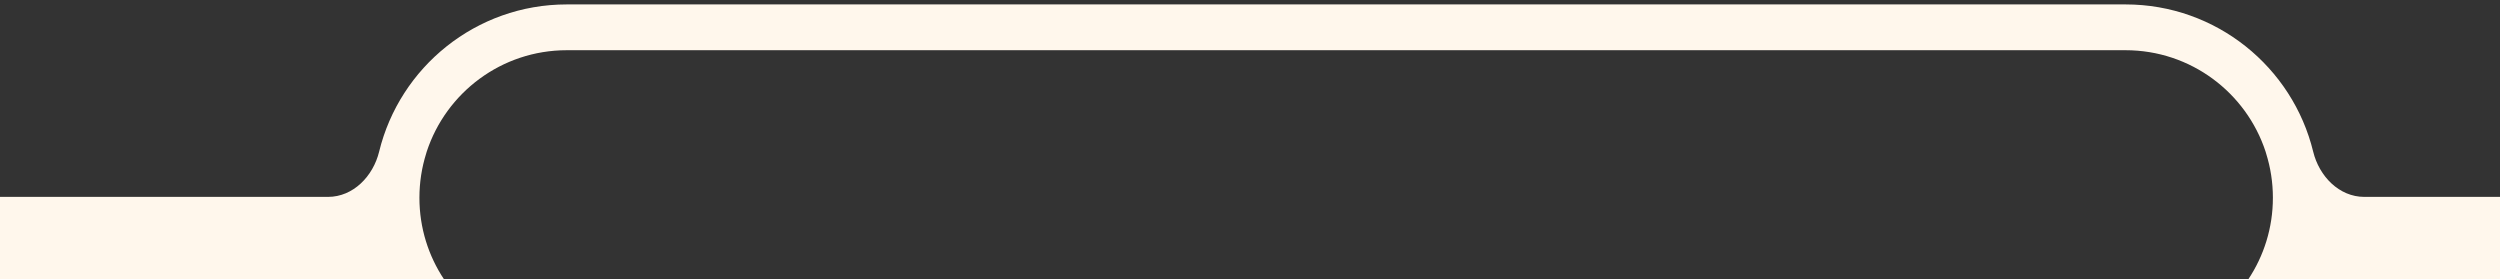 <?xml version="1.0" encoding="UTF-8"?> <svg xmlns="http://www.w3.org/2000/svg" width="546" height="61" viewBox="0 0 546 61" fill="none"><rect x="0" y="0" width="546" height="61" fill="#333333" stroke="none"/> <path fill-rule="evenodd" clip-rule="evenodd" d="M0 43V61H96.972C93.578 55.9 91.601 49.776 91.601 43.191C91.601 39.835 92.114 36.599 93.067 33.558C93.105 33.412 93.148 33.266 93.196 33.119C97.414 20.256 109.518 10.966 123.791 10.966H464.209C478.482 10.966 490.586 20.256 494.804 33.119C494.852 33.266 494.895 33.412 494.933 33.558C495.886 36.599 496.399 39.835 496.399 43.191C496.399 49.776 494.422 55.9 491.028 61H546V43H516.363C510.854 43 506.505 38.481 505.201 33.129C500.7 14.669 484.055 0.966 464.209 0.966H123.791C103.945 0.966 87.299 14.669 82.799 33.129C81.495 38.481 77.146 43 71.637 43H0Z" fill="#FFF7EC"></path> </svg> 
